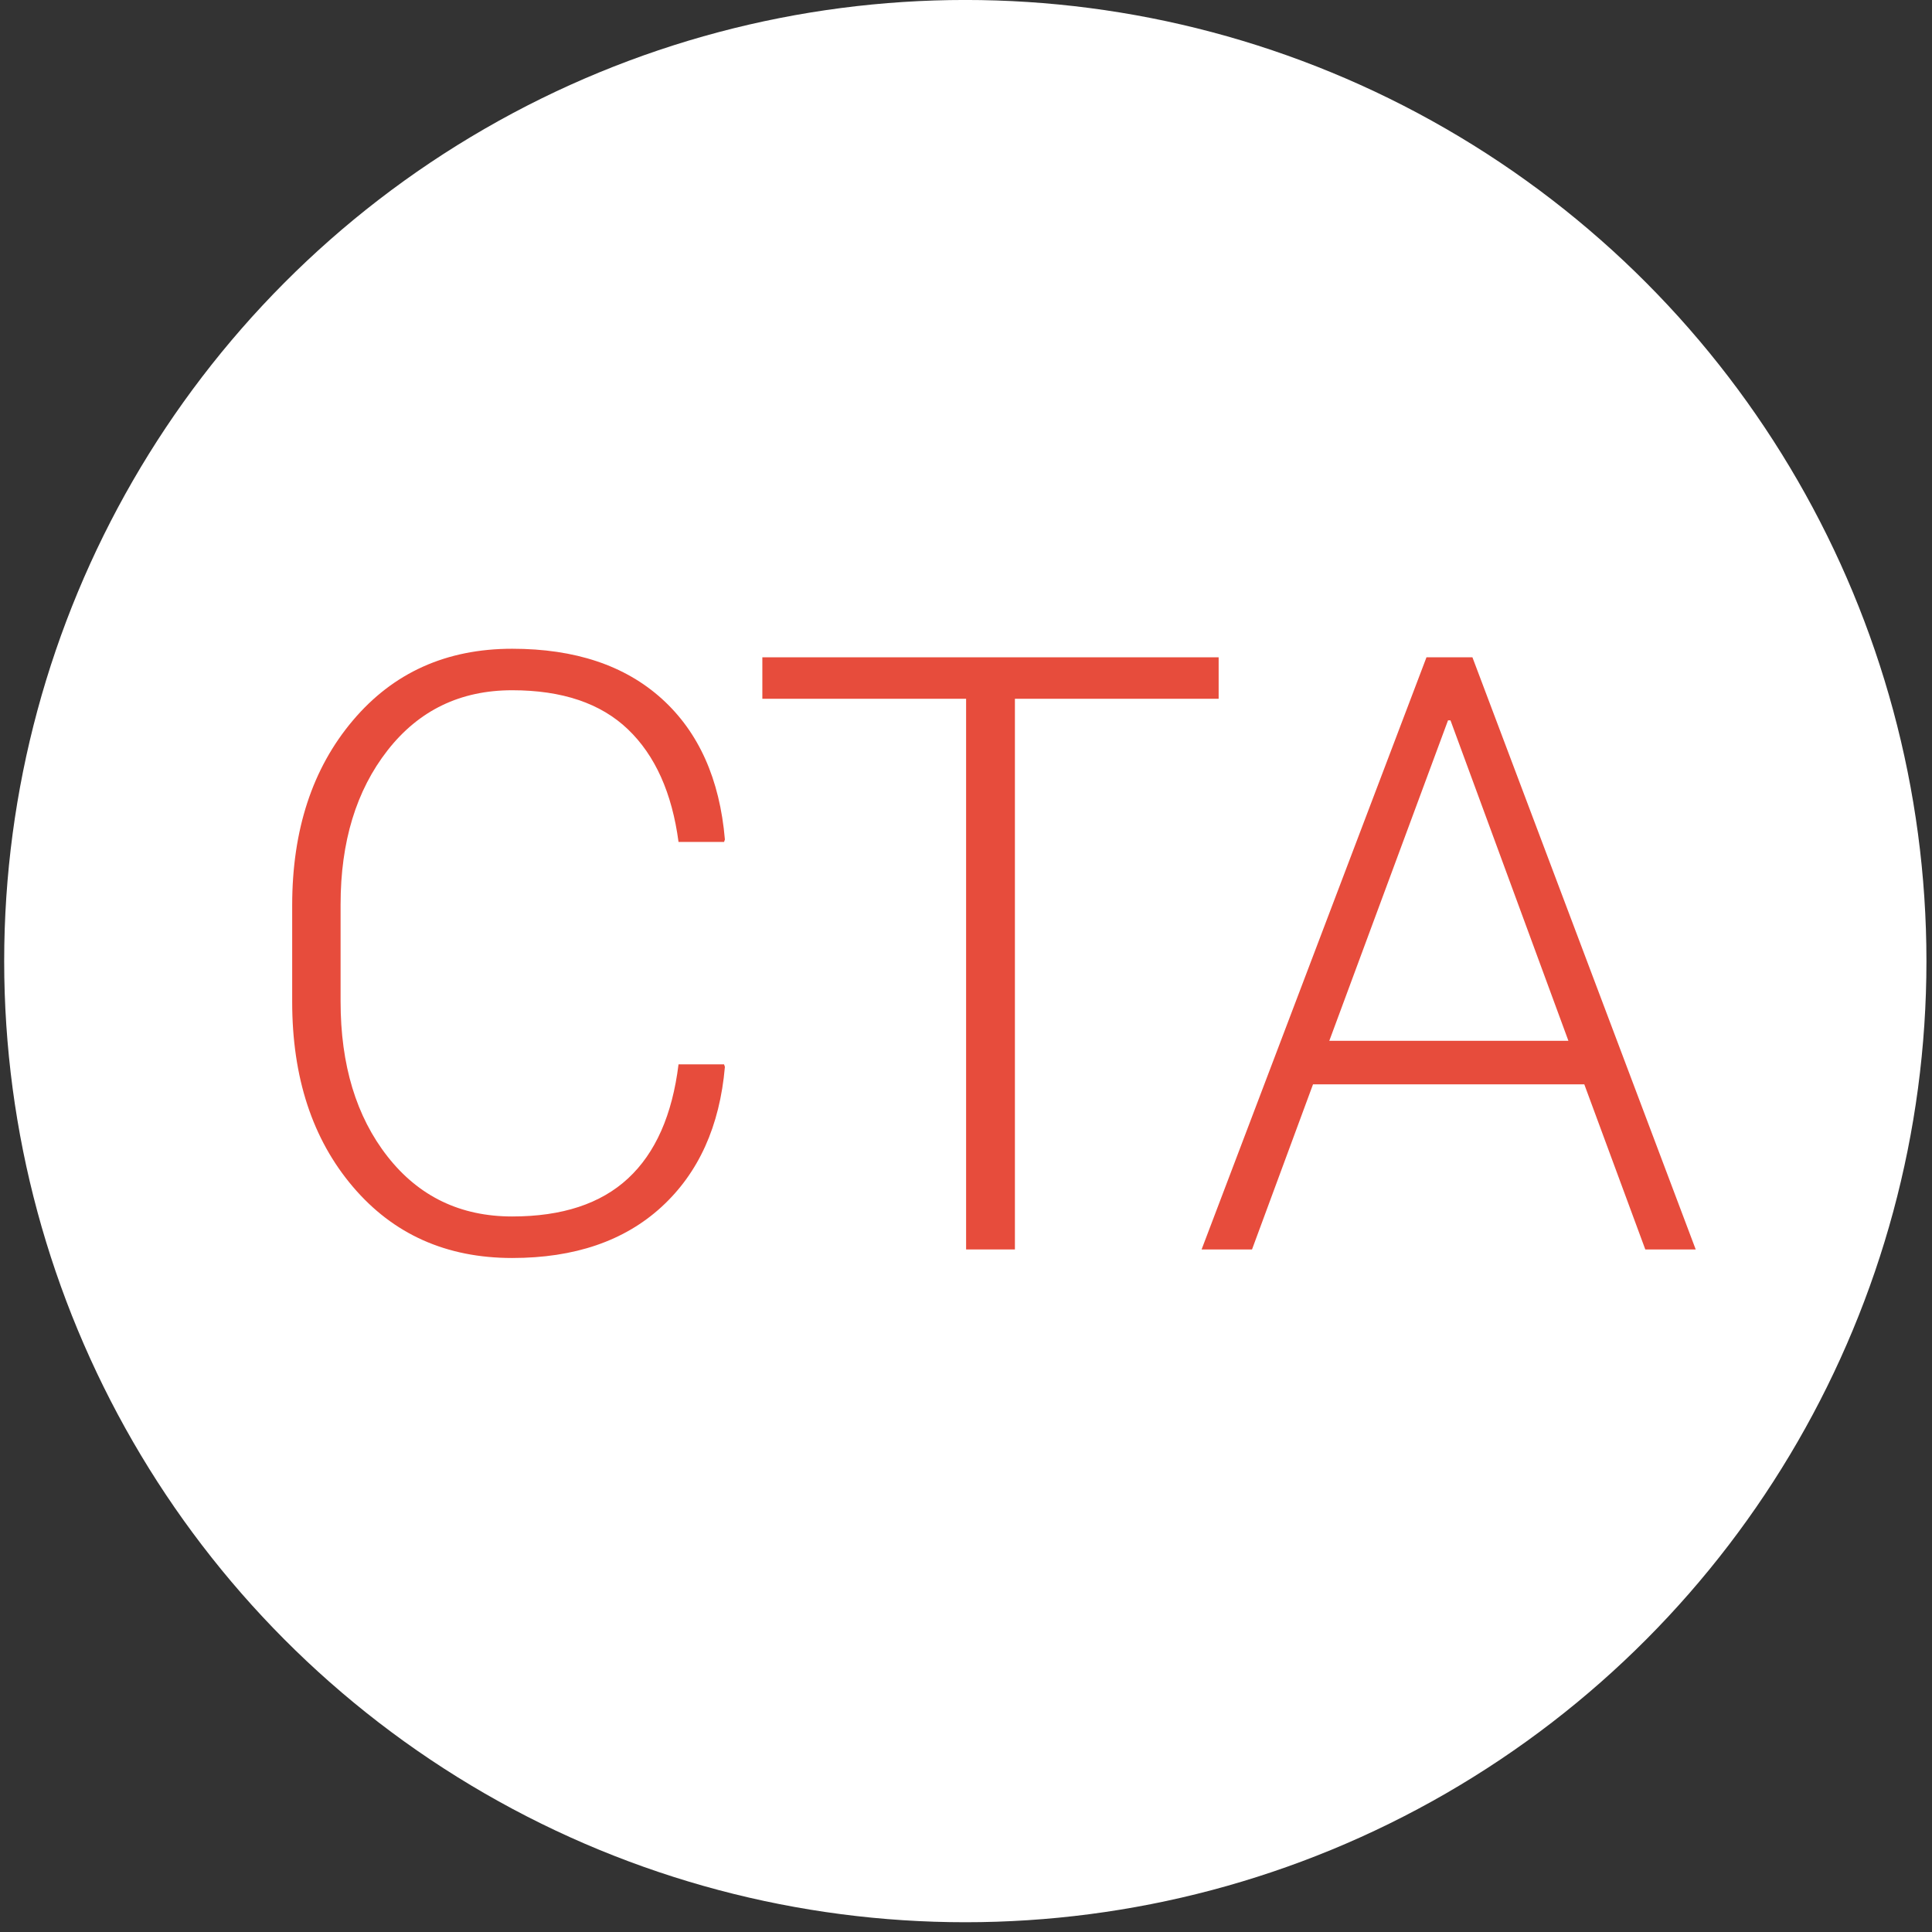 <?xml version="1.0" encoding="utf-8"?>
<!-- Generator: Adobe Illustrator 15.0.2, SVG Export Plug-In  -->
<!DOCTYPE svg PUBLIC "-//W3C//DTD SVG 1.1//EN" "http://www.w3.org/Graphics/SVG/1.1/DTD/svg11.dtd">
<svg version="1.1"
	 xmlns="http://www.w3.org/2000/svg" xmlns:xlink="http://www.w3.org/1999/xlink" xmlns:a="http://ns.adobe.com/AdobeSVGViewerExtensions/3.0/"
	 x="0px" y="0px" width="73px" height="73px" viewBox="-0.158 0 73 73" overflow="visible" enable-background="new -0.158 0 73 73"
	 xml:space="preserve">
<rect x="-0.158" y="0" width="73" height="73" fill="#333333" stroke="none"/>
<defs>
</defs>
<circle fill="#FFFFFF" cx="36.316" cy="36.315" r="36.316"/>
<path fill="#E74C3C" d="M27.201,40.218l0.031,0.093c-0.195,2.243-0.994,4.008-2.397,5.294c-1.403,1.285-3.283,1.928-5.64,1.928
	c-2.489,0-4.497-0.898-6.023-2.696c-1.527-1.798-2.29-4.126-2.29-6.984V34.21c0-2.849,0.763-5.177,2.29-6.984
	c1.526-1.809,3.534-2.713,6.023-2.713c2.377,0,4.262,0.631,5.655,1.891c1.393,1.26,2.187,3.032,2.382,5.316l-0.031,0.093H25.48
	c-0.246-1.854-0.884-3.273-1.913-4.257s-2.487-1.475-4.372-1.475c-1.957,0-3.526,0.757-4.71,2.272
	c-1.184,1.515-1.774,3.454-1.774,5.819v3.67c0,2.396,0.591,4.348,1.774,5.857s2.753,2.265,4.71,2.265c1.885,0,3.345-0.479,4.38-1.44
	c1.034-0.96,1.669-2.396,1.905-4.307H27.201z"/>
<path fill="#E74C3C" d="M45.888,26.403h-7.698V47.21h-1.844V26.403h-7.699v-1.567h17.241V26.403z"/>
<path fill="#E74C3C" d="M59.704,40.971h-10.25l-2.305,6.239h-1.905l8.497-22.374h1.736l8.437,22.374h-1.905L59.704,40.971z
	 M50.069,39.327h9.035l-4.456-12.109h-0.093L50.069,39.327z"/>
</svg>
